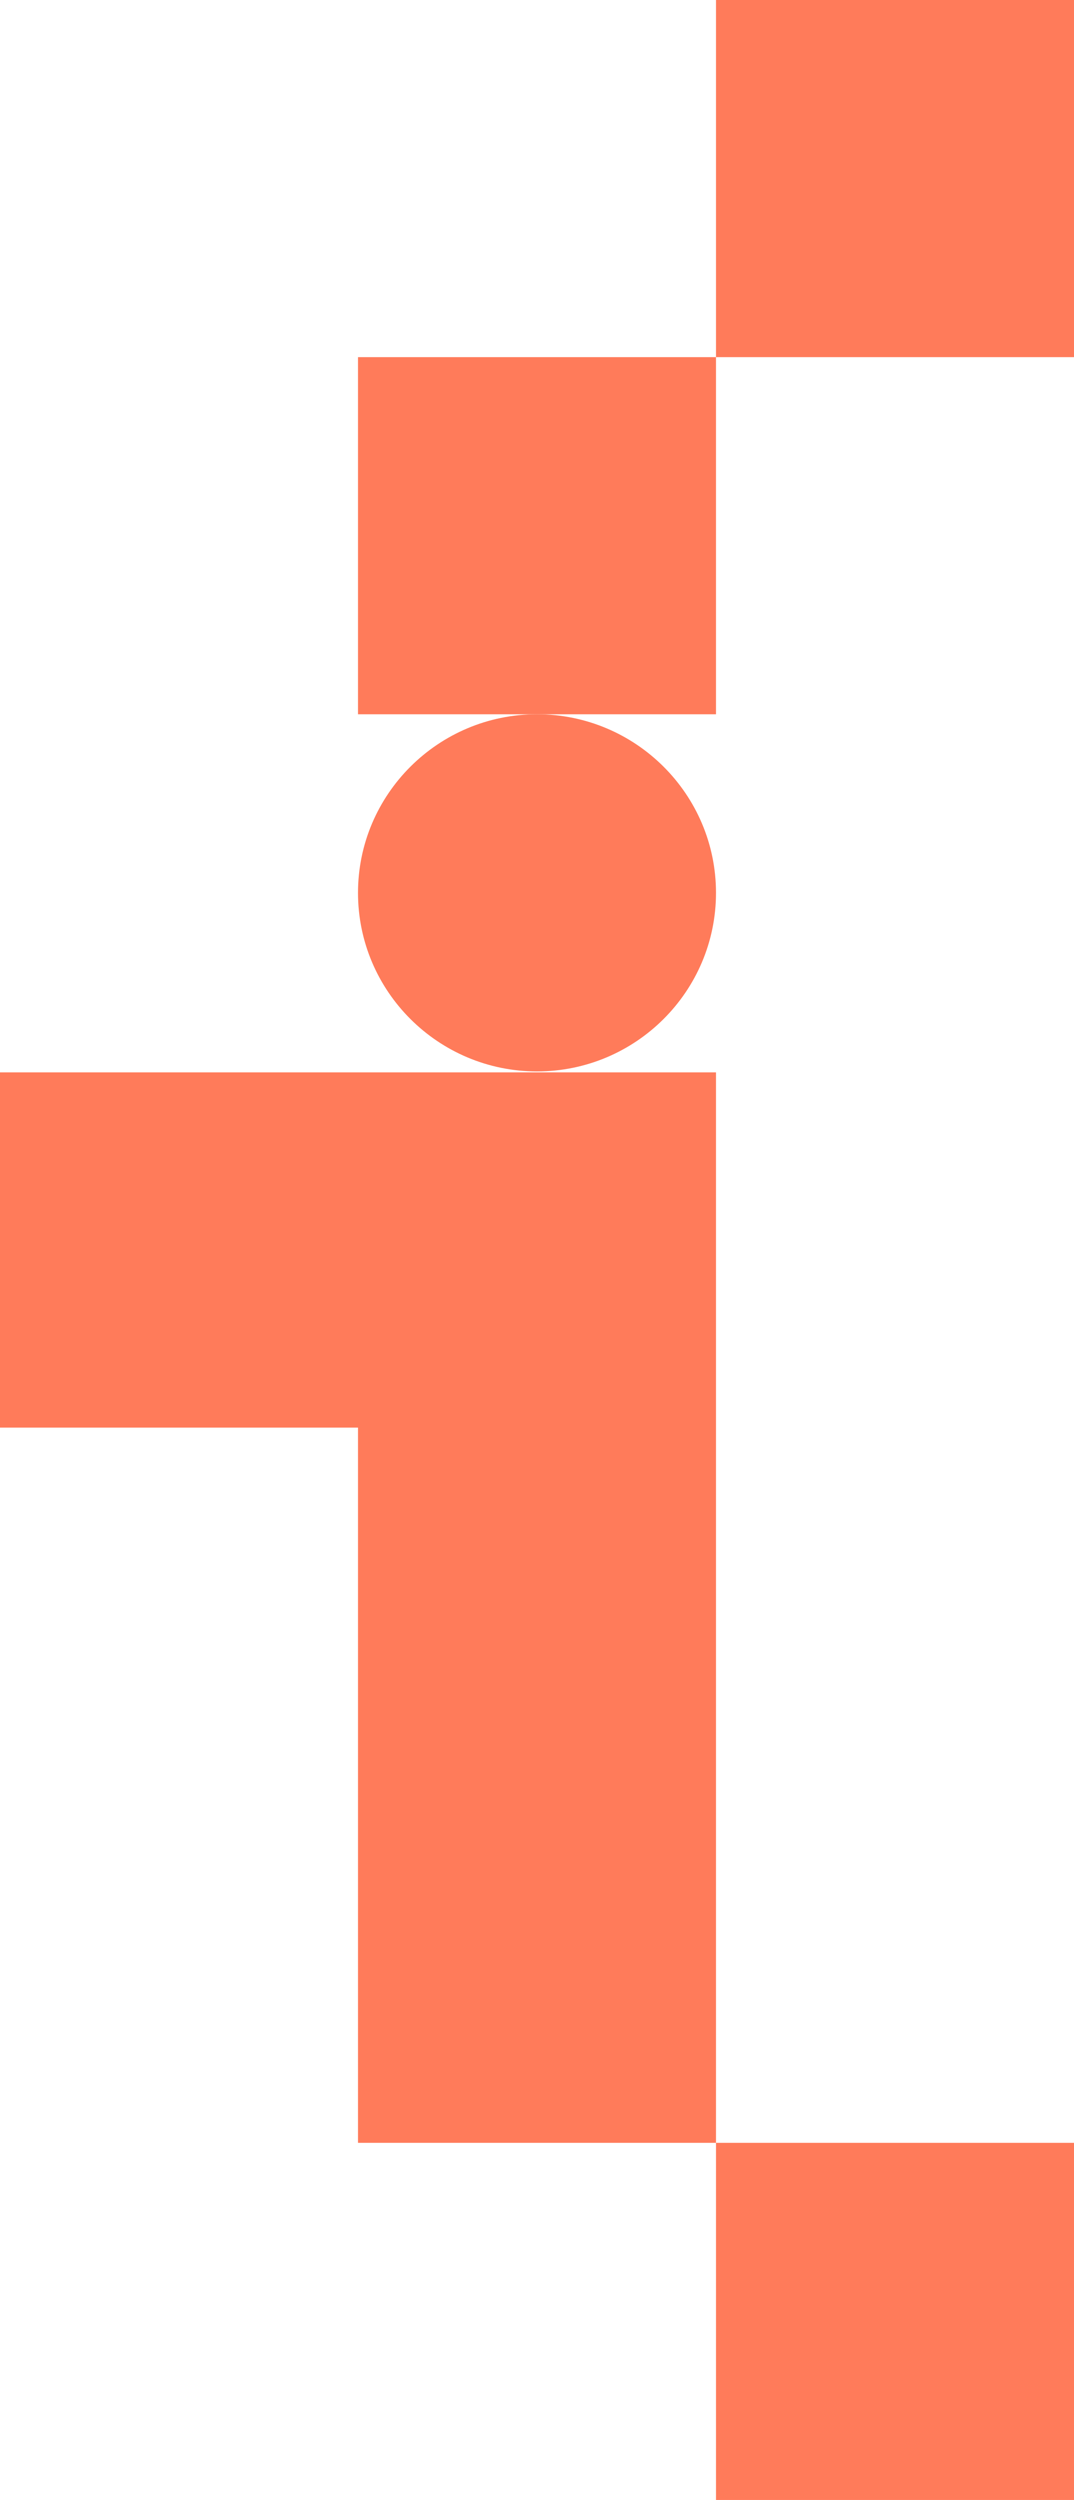 <?xml version="1.0" standalone="no"?>
<!DOCTYPE svg PUBLIC "-//W3C//DTD SVG 1.1//EN" "http://www.w3.org/Graphics/SVG/1.1/DTD/svg11.dtd">
<svg xmlns="http://www.w3.org/2000/svg" width="290" height="675" viewBox="0 0 290 675" fill="none">
<path d="M290 675V578.569H193.333V675H290Z" fill="#FF7B5A"/>
<path d="M145 192.856C118.371 192.856 96.666 214.443 96.666 241.072C96.666 267.7 118.371 289.287 145 289.287C171.628 289.287 193.333 267.7 193.333 241.072C193.333 214.443 171.628 192.856 145 192.856Z" fill="#FF7B5A"/>
<path fill-rule="evenodd" clip-rule="evenodd" d="M96.667 289.544H0V385.455H96.667V385.975H96.667V482.141V482.143V578.571H193.334V482.143V482.141V385.712H193.333V289.544H97.875H96.667Z" fill="#FF7B5A"/>
<path d="M193.333 192.857V96.429H96.666V192.857H193.333Z" fill="#FF7B5A"/>
<path d="M290 96.431V0L193.333 0V96.431H290Z" fill="#FF7B5A"/>
</svg>